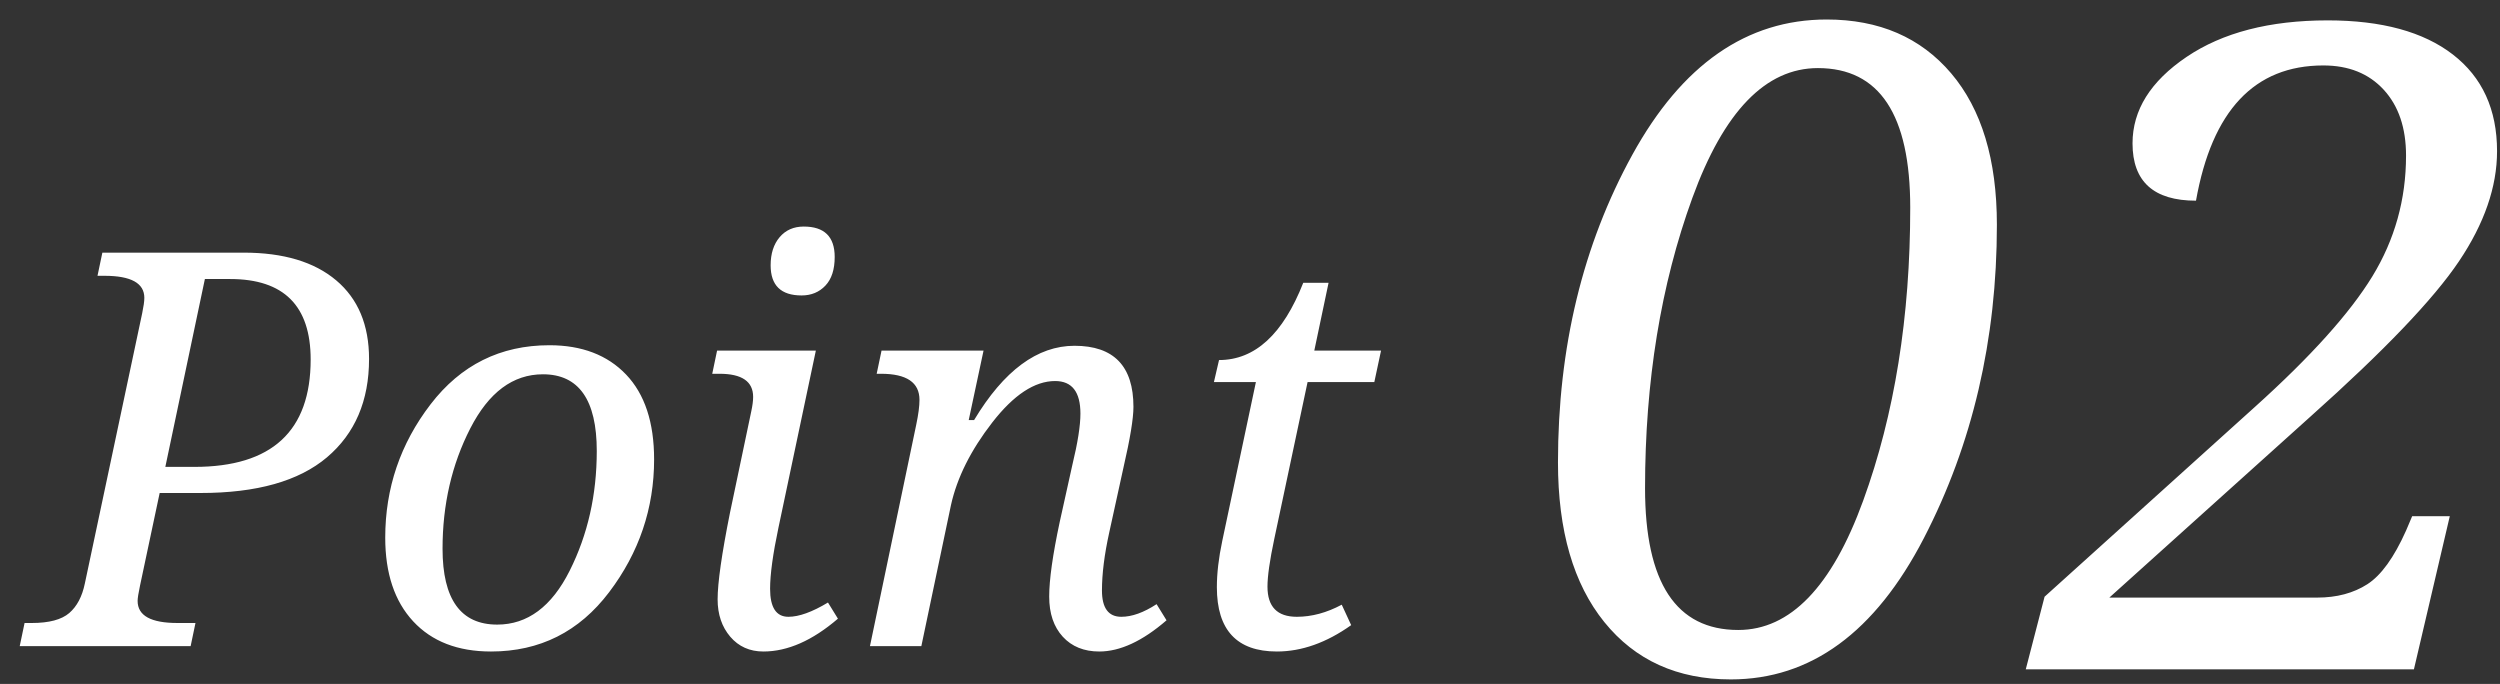 <svg 
 xmlns="http://www.w3.org/2000/svg"
 xmlns:xlink="http://www.w3.org/1999/xlink"
 width="106px" height="29px">
<rect width="100%" height="100%" fill="#333333" stroke="none"/>
<path fill-rule="evenodd"  fill="rgb(255, 255, 255)"
 d="M104.261,11.078 C103.185,12.681 101.088,14.873 97.971,17.656 L89.436,25.338 L98.249,25.338 C99.078,25.338 99.786,25.149 100.374,24.772 C100.961,24.395 101.508,23.637 102.016,22.499 L102.276,21.887 L103.871,21.887 L102.350,28.381 L85.892,28.381 L86.690,25.301 L95.614,17.248 C97.977,15.120 99.634,13.277 100.587,11.719 C101.539,10.160 102.016,8.453 102.016,6.597 C102.016,5.422 101.700,4.492 101.070,3.805 C100.439,3.118 99.585,2.775 98.509,2.775 C95.590,2.775 93.790,4.686 93.110,8.509 C91.316,8.509 90.419,7.699 90.419,6.078 C90.419,4.668 91.183,3.446 92.711,2.413 C94.238,1.381 96.233,0.864 98.695,0.864 C100.983,0.864 102.752,1.346 104.001,2.311 C105.250,3.276 105.875,4.643 105.875,6.412 C105.875,7.921 105.337,9.477 104.261,11.078 ZM73.387,28.807 C71.123,28.807 69.335,27.997 68.024,26.377 C66.713,24.756 66.058,22.499 66.058,19.604 C66.058,14.731 67.109,10.383 69.212,6.560 C71.315,2.738 74.061,0.827 77.450,0.827 C79.677,0.827 81.436,1.588 82.729,3.109 C84.021,4.631 84.668,6.771 84.668,9.529 C84.668,14.403 83.635,18.834 81.569,22.824 C79.503,26.813 76.776,28.807 73.387,28.807 ZM77.079,2.887 C74.865,2.887 73.090,4.723 71.754,8.397 C70.418,12.071 69.750,16.172 69.750,20.699 C69.750,24.707 71.067,26.711 73.702,26.711 C75.904,26.711 77.670,24.883 78.999,21.228 C80.329,17.573 80.994,13.432 80.994,8.805 C80.994,4.860 79.689,2.887 77.079,2.887 ZM58.271,16.201 L55.441,16.201 L54.026,22.866 C53.836,23.764 53.741,24.433 53.741,24.874 C53.741,25.726 54.155,26.152 54.985,26.152 C55.616,26.152 56.251,25.981 56.890,25.639 L57.290,26.506 C56.240,27.252 55.190,27.624 54.140,27.624 C52.444,27.624 51.595,26.715 51.595,24.897 C51.595,24.311 51.671,23.657 51.824,22.934 L53.250,16.201 L51.470,16.201 L51.687,15.266 C53.208,15.266 54.399,14.174 55.258,11.991 L56.331,11.991 L55.726,14.866 L58.556,14.866 L58.271,16.201 ZM46.609,27.624 C45.962,27.624 45.446,27.415 45.062,26.997 C44.678,26.578 44.486,26.012 44.486,25.296 C44.486,24.581 44.634,23.528 44.931,22.135 L45.467,19.716 C45.696,18.773 45.810,18.046 45.810,17.537 C45.810,16.616 45.452,16.156 44.737,16.156 C43.870,16.156 42.981,16.742 42.072,17.913 C41.163,19.085 40.579,20.252 40.321,21.416 L39.065,27.396 L36.886,27.396 L38.849,18.004 C38.940,17.571 38.986,17.221 38.986,16.955 C38.986,16.217 38.442,15.848 37.354,15.848 L37.171,15.848 L37.377,14.866 L41.702,14.866 L41.074,17.810 L41.302,17.810 C42.565,15.711 43.984,14.661 45.559,14.661 C47.225,14.661 48.058,15.524 48.058,17.251 C48.058,17.746 47.917,18.602 47.636,19.819 L47.031,22.580 C46.825,23.516 46.723,24.334 46.723,25.034 C46.723,25.780 46.997,26.152 47.544,26.152 C47.993,26.152 48.491,25.974 49.039,25.616 L49.461,26.301 C48.442,27.183 47.491,27.624 46.609,27.624 ZM32.367,27.624 C31.789,27.624 31.321,27.415 30.963,26.997 C30.606,26.578 30.427,26.050 30.427,25.411 C30.427,24.711 30.602,23.486 30.952,21.736 L31.853,17.445 C31.907,17.194 31.933,16.989 31.933,16.829 C31.933,16.175 31.458,15.848 30.507,15.848 L30.199,15.848 L30.404,14.866 L34.592,14.866 L33.006,22.375 C32.770,23.493 32.652,24.357 32.652,24.965 C32.652,25.757 32.911,26.152 33.428,26.152 C33.877,26.152 34.436,25.951 35.106,25.547 L35.528,26.232 C34.448,27.160 33.394,27.624 32.367,27.624 ZM33.987,12.527 C33.112,12.527 32.675,12.101 32.675,11.249 C32.675,10.754 32.802,10.357 33.057,10.056 C33.312,9.756 33.652,9.606 34.079,9.606 C34.953,9.606 35.391,10.035 35.391,10.895 C35.391,11.428 35.260,11.833 34.997,12.110 C34.735,12.388 34.398,12.527 33.987,12.527 ZM20.818,27.624 C19.411,27.624 18.312,27.198 17.520,26.346 C16.729,25.494 16.334,24.311 16.334,22.797 C16.334,20.698 16.974,18.813 18.256,17.143 C19.538,15.473 21.218,14.638 23.295,14.638 C24.672,14.638 25.756,15.053 26.547,15.882 C27.338,16.711 27.734,17.909 27.734,19.477 C27.734,21.553 27.098,23.431 25.828,25.108 C24.557,26.786 22.888,27.624 20.818,27.624 ZM23.021,15.870 C21.750,15.870 20.723,16.635 19.940,18.164 C19.156,19.693 18.764,21.394 18.764,23.265 C18.764,25.411 19.536,26.483 21.081,26.483 C22.366,26.483 23.392,25.721 24.156,24.195 C24.921,22.670 25.303,20.979 25.303,19.123 C25.303,16.955 24.542,15.870 23.021,15.870 ZM8.505,20.903 L6.770,20.903 L5.937,24.829 C5.869,25.148 5.835,25.365 5.835,25.479 C5.835,26.103 6.397,26.415 7.523,26.415 L8.288,26.415 L8.083,27.396 L0.836,27.396 L1.042,26.415 L1.350,26.415 C2.080,26.415 2.609,26.274 2.936,25.993 C3.263,25.711 3.484,25.293 3.598,24.737 L6.029,13.280 C6.089,12.991 6.120,12.774 6.120,12.630 C6.120,12.006 5.557,11.694 4.431,11.694 L4.134,11.694 L4.340,10.712 L10.331,10.712 C12.020,10.712 13.328,11.104 14.256,11.888 C15.184,12.671 15.648,13.782 15.648,15.220 C15.648,16.993 15.053,18.383 13.863,19.391 C12.672,20.399 10.886,20.903 8.505,20.903 ZM9.760,11.831 L8.687,11.831 L7.010,19.796 L8.242,19.796 C11.529,19.796 13.172,18.278 13.172,15.243 C13.172,12.968 12.035,11.831 9.760,11.831 Z"/>
</svg>